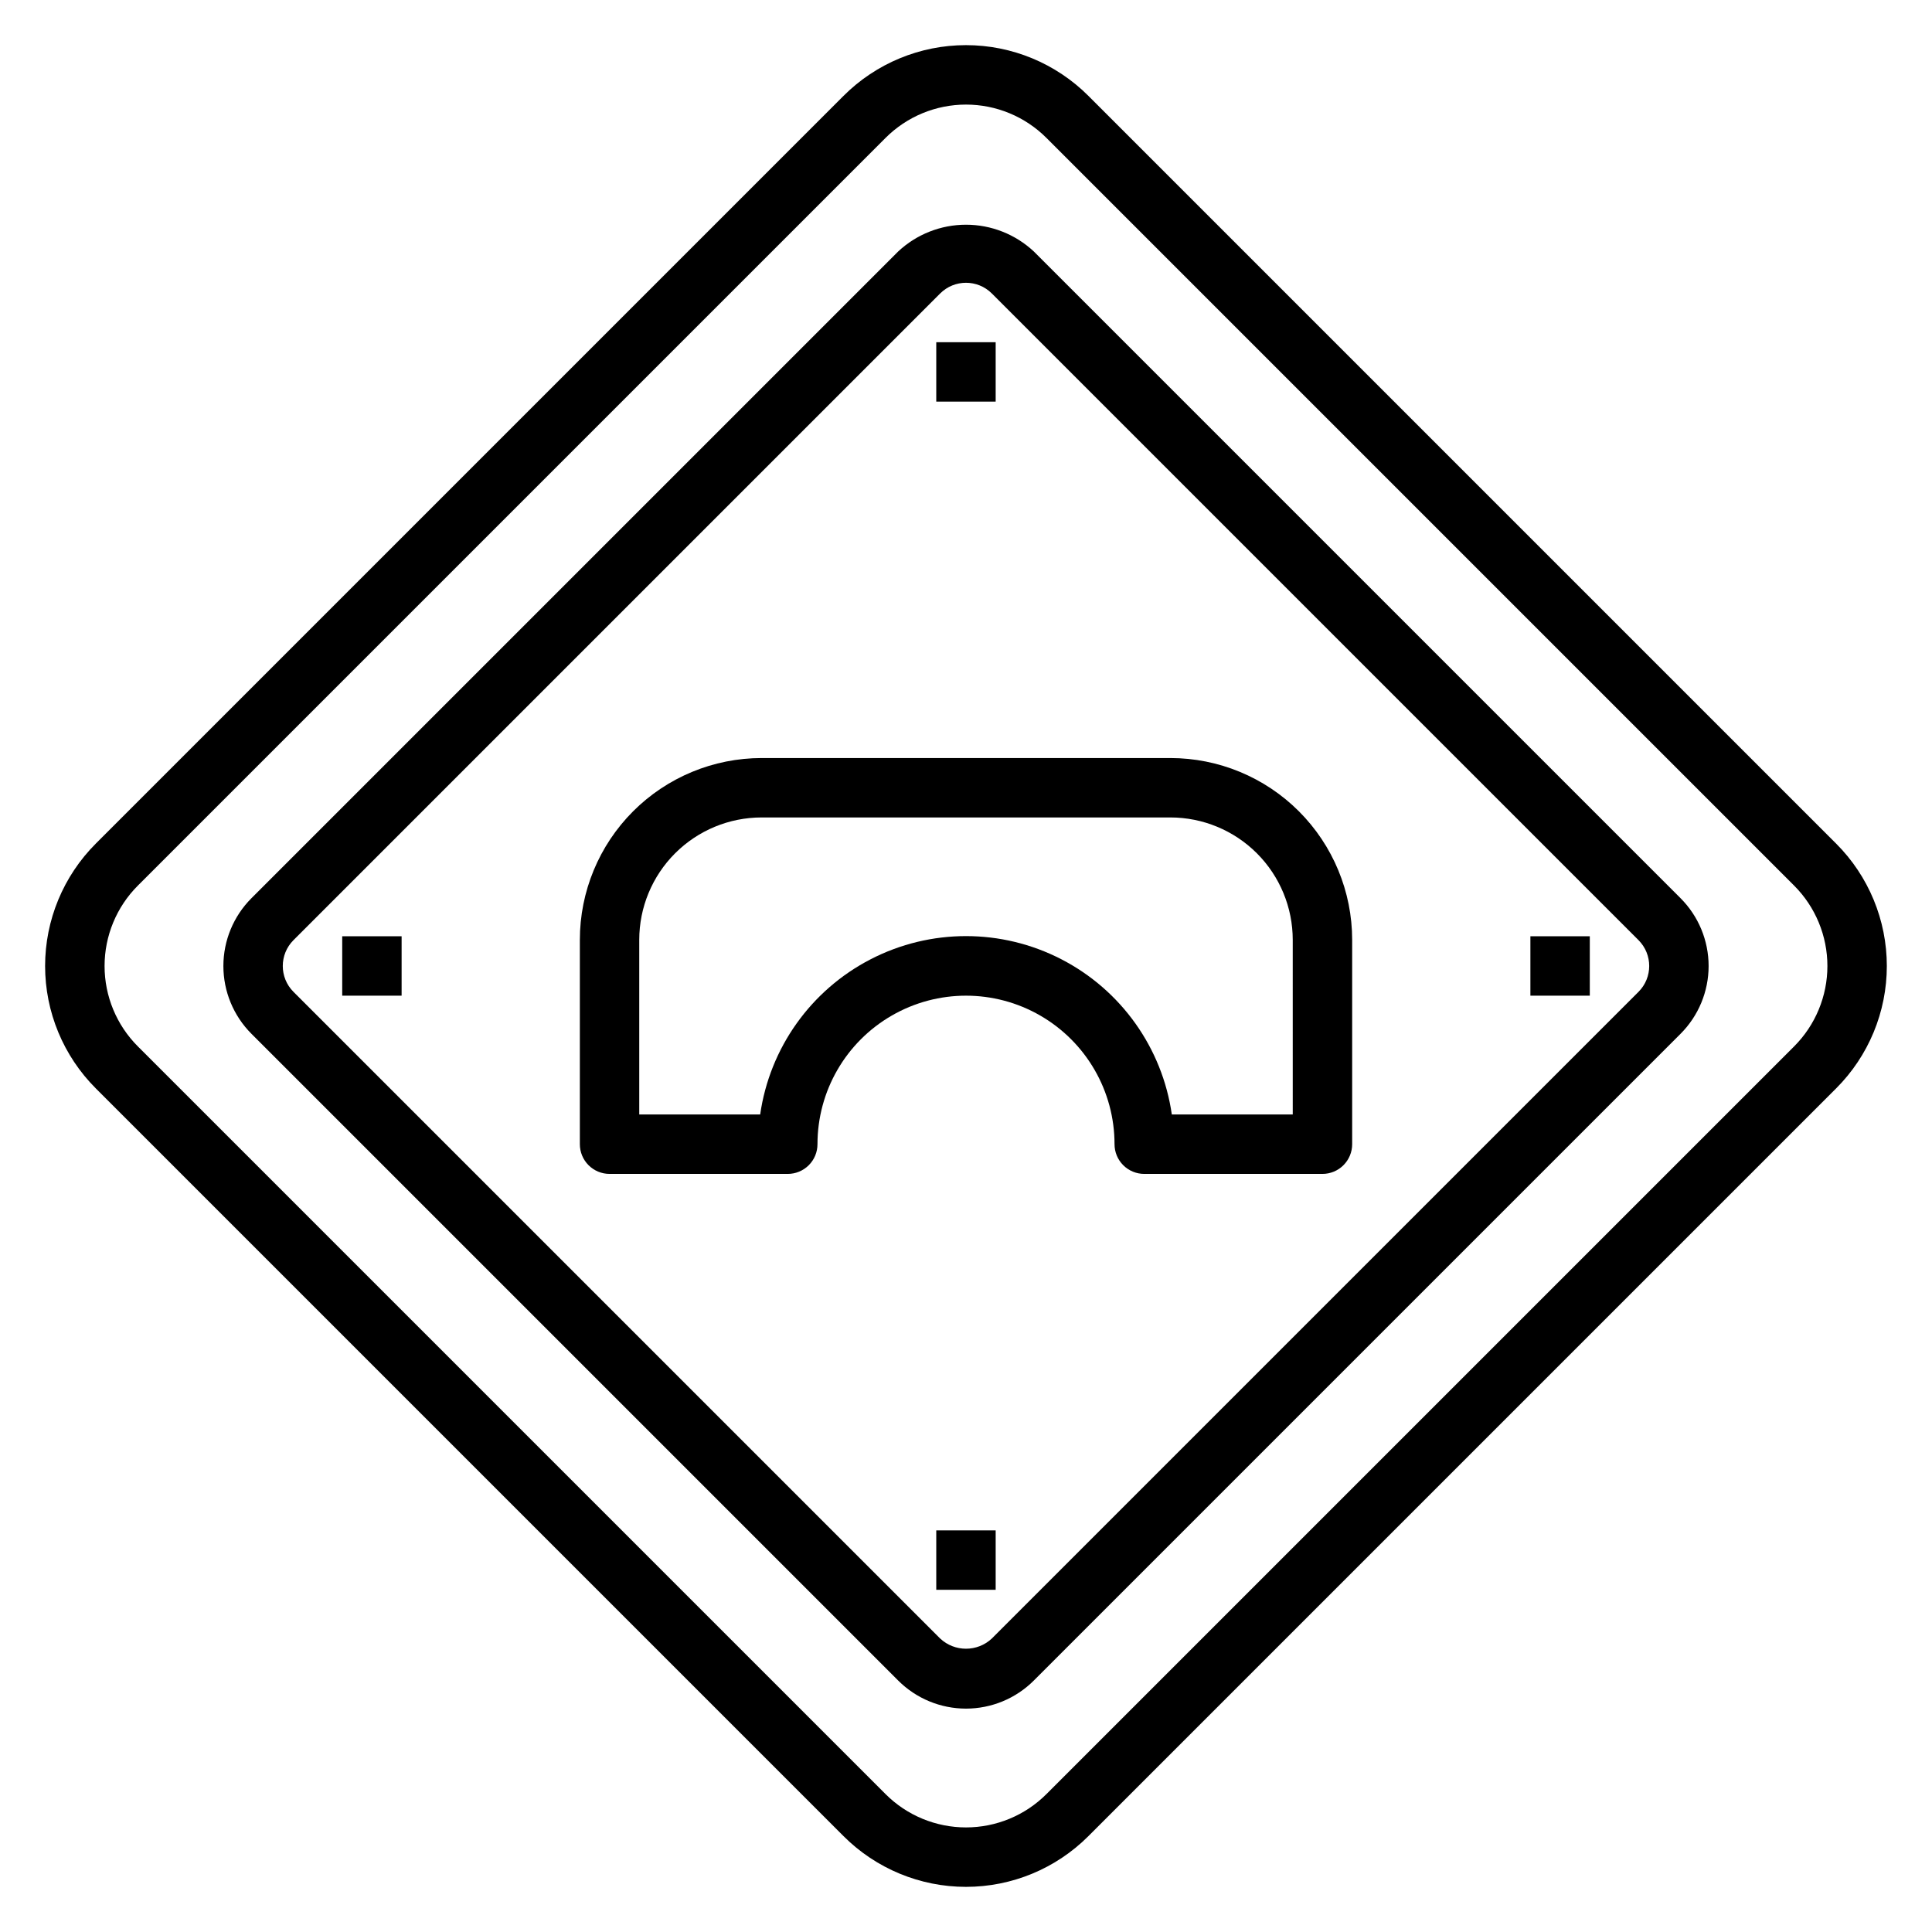 <?xml version="1.0" encoding="UTF-8"?>
<!-- Uploaded to: SVG Find, www.svgrepo.com, Generator: SVG Find Mixer Tools -->
<svg fill="#000000" width="800px" height="800px" version="1.1" viewBox="144 144 512 512" xmlns="http://www.w3.org/2000/svg">
 <g>
  <path d="m630.59 367.56-198.16-198.16c-8.602-8.602-20.27-13.438-32.438-13.438s-23.84 4.836-32.441 13.438l-198.16 198.16c-8.602 8.602-13.438 20.273-13.438 32.441s4.836 23.836 13.438 32.438l198.16 198.16c8.602 8.605 20.273 13.438 32.441 13.438s23.836-4.832 32.438-13.438l198.16-198.16c8.605-8.602 13.438-20.27 13.438-32.438s-4.832-23.84-13.438-32.441zm-11.133 53.75-198.15 198.15c-5.652 5.652-13.316 8.824-21.309 8.824s-15.66-3.172-21.312-8.824l-198.15-198.15c-5.652-5.652-8.824-13.316-8.824-21.309s3.172-15.66 8.824-21.312l198.15-198.15c5.652-5.652 13.32-8.824 21.312-8.824s15.656 3.172 21.309 8.824l198.15 198.15c5.652 5.652 8.824 13.32 8.824 21.312s-3.172 15.656-8.824 21.309z"/>
  <path d="m417.97 210.64c-4.875-4.555-11.297-7.09-17.969-7.09-6.676 0-13.098 2.535-17.973 7.09l-171.39 171.39c-4.762 4.766-7.441 11.23-7.441 17.973 0 6.738 2.68 13.203 7.441 17.969l171.39 171.39c4.766 4.766 11.23 7.441 17.973 7.441 6.738 0 13.203-2.676 17.969-7.441l171.39-171.39c4.766-4.766 7.441-11.23 7.441-17.969 0-6.742-2.676-13.207-7.441-17.973zm160.26 196.2-171.39 171.39c-3.852 3.598-9.832 3.598-13.684 0l-171.39-171.39c-3.769-3.781-3.769-9.898 0-13.684l171.39-171.39c3.785-3.769 9.902-3.769 13.684 0l171.39 171.39c3.769 3.785 3.769 9.902 0 13.684z"/>
  <path d="m392.12 234.69h15.742v15.742h-15.742z"/>
  <path d="m392.12 549.57h15.742v15.742h-15.742z"/>
  <path d="m234.69 392.12h15.742v15.742h-15.742z"/>
  <path d="m549.57 392.12h15.742v15.742h-15.742z"/>
  <path d="m454.15 344.89h-108.3c-12.781 0-25.035 5.078-34.07 14.113-9.035 9.039-14.113 21.293-14.113 34.07v54.152c0 2.09 0.828 4.09 2.305 5.566s3.477 2.305 5.566 2.305h47.23c2.09 0 4.09-0.828 5.566-2.305 1.477-1.477 2.305-3.477 2.305-5.566 0-14.062 7.504-27.055 19.684-34.086 12.176-7.031 27.18-7.031 39.359 0 12.176 7.031 19.68 20.023 19.68 34.086 0 2.09 0.828 4.09 2.305 5.566 1.477 1.477 3.481 2.305 5.566 2.305h47.23c2.09 0 4.094-0.828 5.566-2.305 1.477-1.477 2.309-3.477 2.309-5.566v-54.152c-0.004-12.777-5.082-25.031-14.117-34.07-9.035-9.035-21.289-14.113-34.07-14.113zm32.441 94.465h-32.047c-2.531-17.648-13.445-32.977-29.289-41.148-15.848-8.172-34.664-8.172-50.508 0-15.848 8.172-26.762 23.5-29.293 41.148h-32.047v-46.281c0-8.602 3.418-16.855 9.5-22.938 6.086-6.086 14.336-9.504 22.941-9.504h108.3c8.605 0 16.855 3.418 22.941 9.504 6.082 6.082 9.5 14.336 9.5 22.938z"/>
 </g>
</svg>